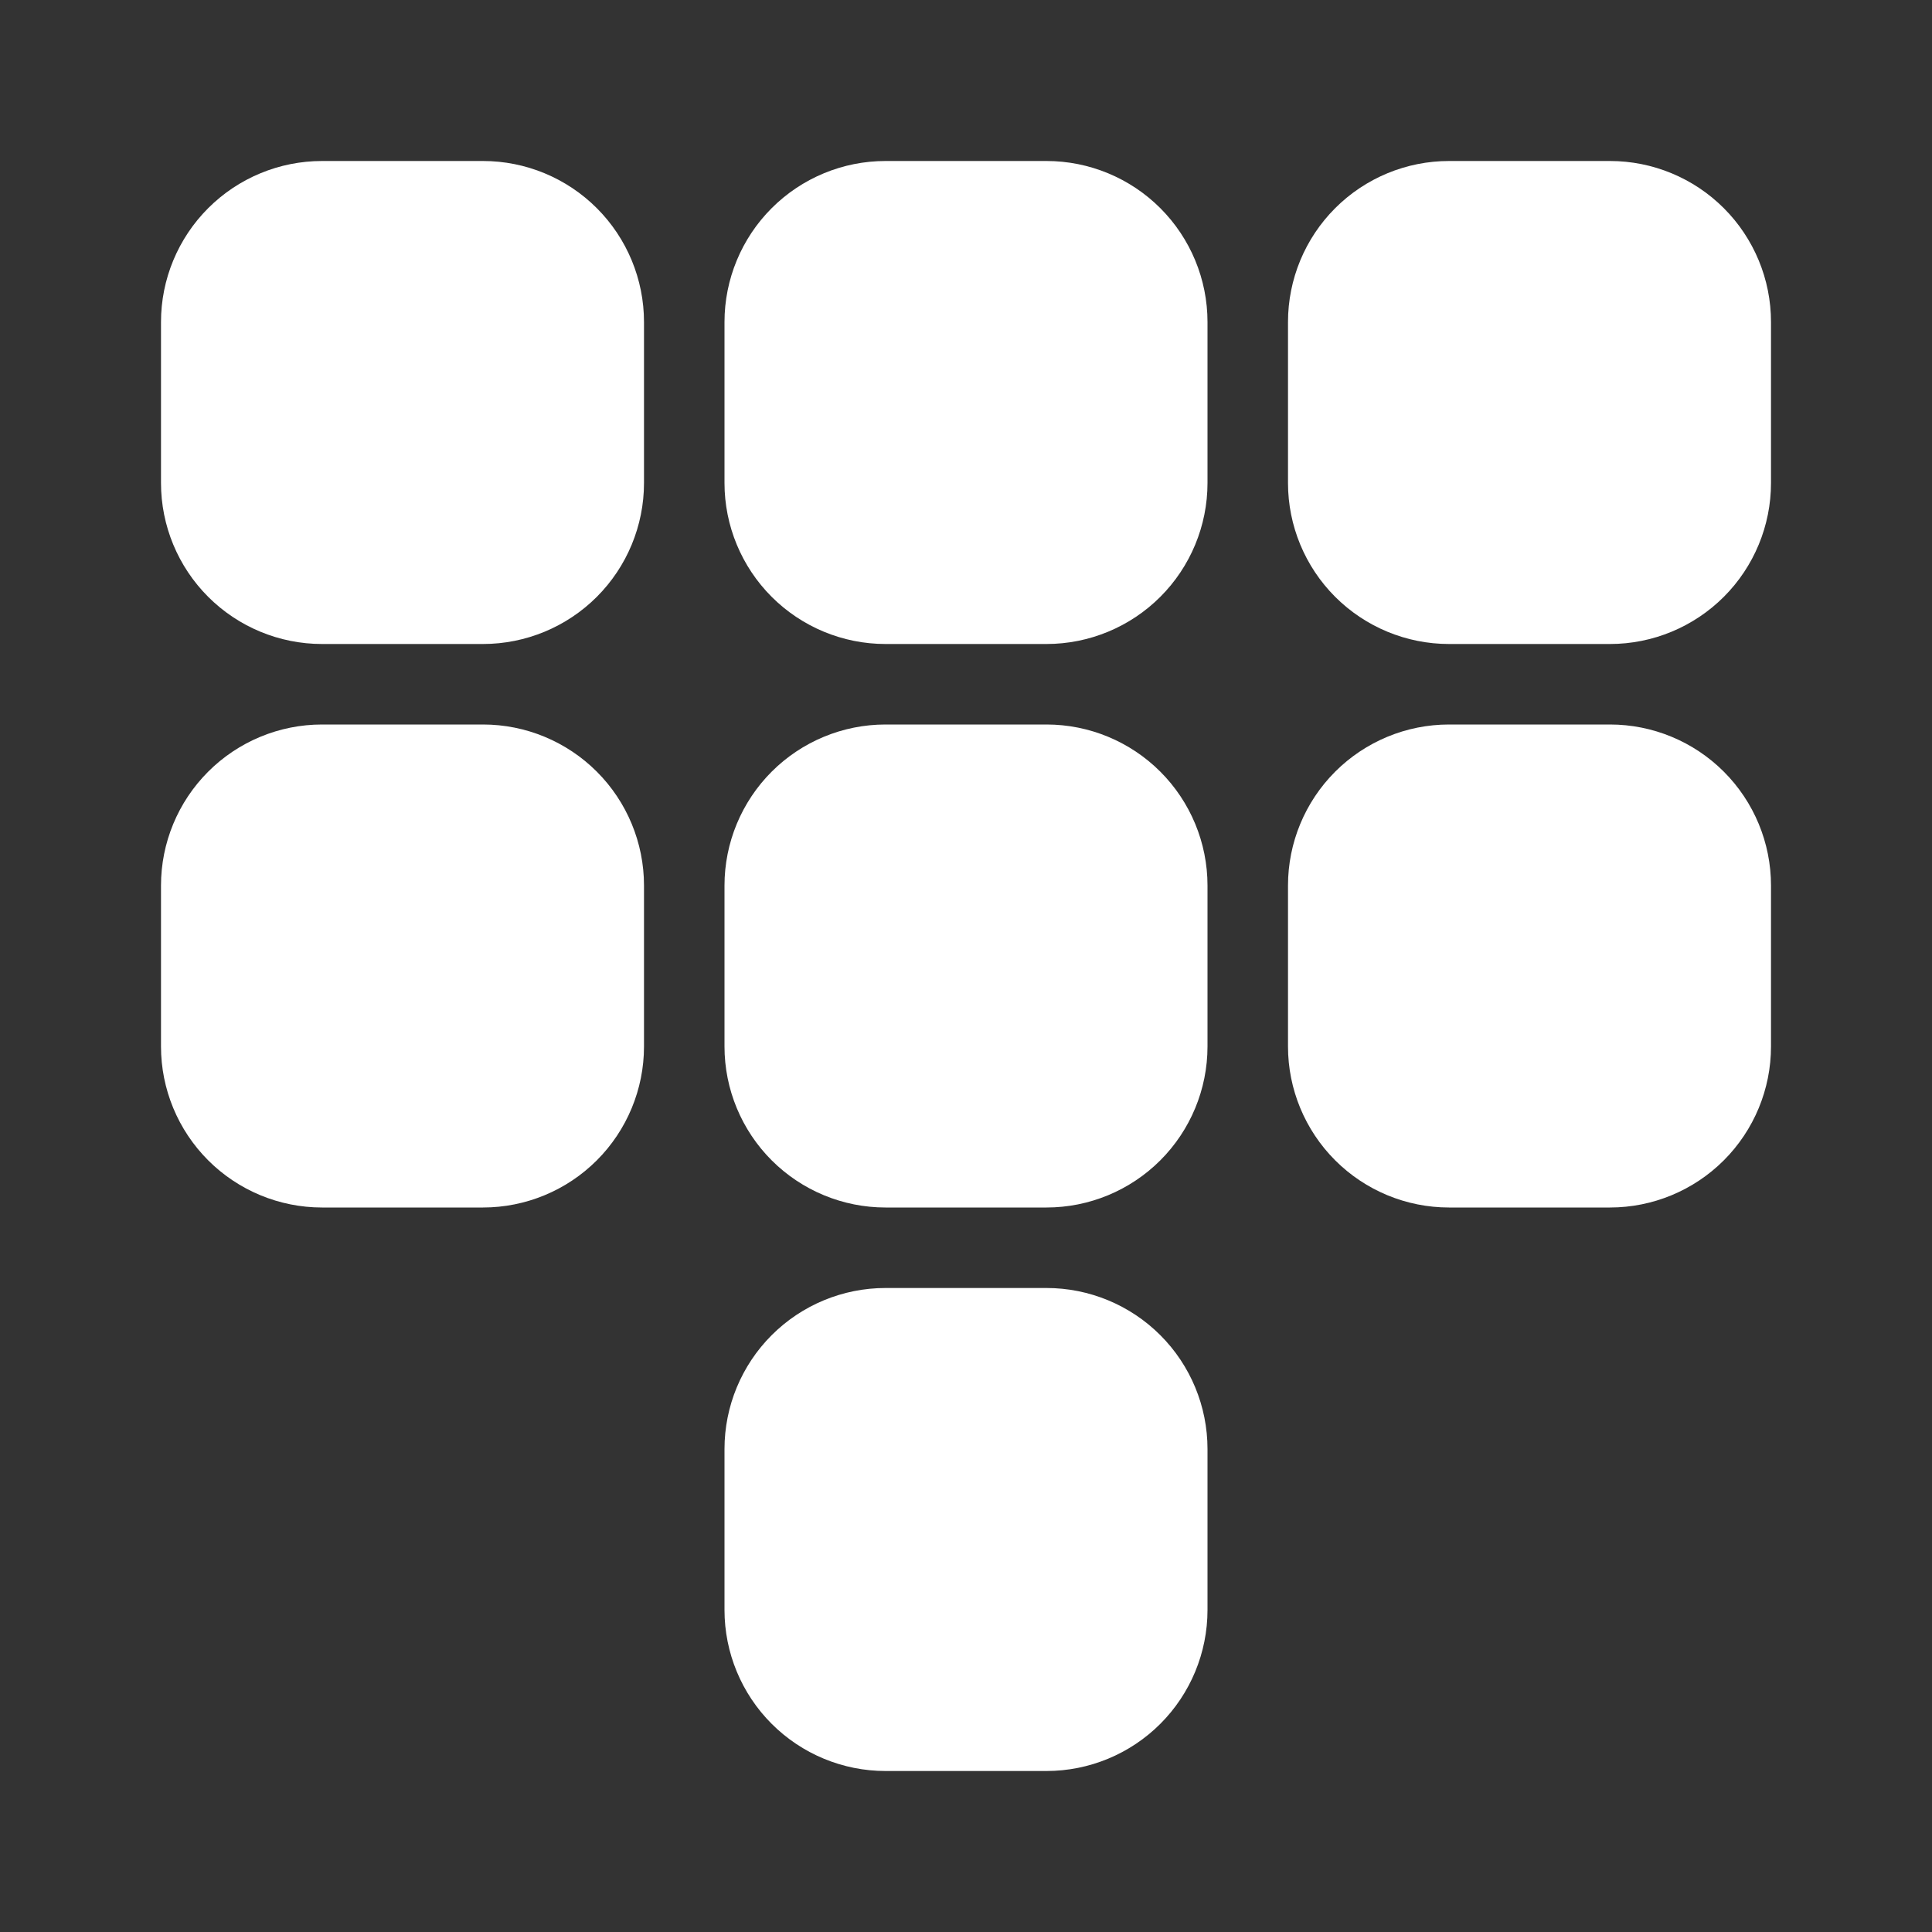 <svg width="24" height="24" viewBox="0 0 24 24" fill="none" xmlns="http://www.w3.org/2000/svg">
<rect x="0" y="0" width="24" height="24" fill="#333333" stroke="none"/>
<g clip-path="url(#clip0_48_134)">
<path d="M6 2H4C3.47 2 2.961 2.211 2.586 2.586C2.211 2.961 2 3.47 2 4V6C2 6.53 2.211 7.039 2.586 7.414C2.961 7.789 3.47 8 4 8H6C6.53 8 7.039 7.789 7.414 7.414C7.789 7.039 8 6.53 8 6V4C8 3.47 7.789 2.961 7.414 2.586C7.039 2.211 6.53 2 6 2Z" fill="#ffffff"/>
<path d="M20 2H18C17.47 2 16.961 2.211 16.586 2.586C16.211 2.961 16 3.47 16 4V6C16 6.53 16.211 7.039 16.586 7.414C16.961 7.789 17.47 8 18 8H20C20.53 8 21.039 7.789 21.414 7.414C21.789 7.039 22 6.53 22 6V4C22 3.47 21.789 2.961 21.414 2.586C21.039 2.211 20.53 2 20 2Z" fill="#ffffff"/>
<path d="M13 2H11C10.47 2 9.961 2.211 9.586 2.586C9.211 2.961 9 3.47 9 4V6C9 6.53 9.211 7.039 9.586 7.414C9.961 7.789 10.47 8 11 8H13C13.53 8 14.039 7.789 14.414 7.414C14.789 7.039 15 6.53 15 6V4C15 3.47 14.789 2.961 14.414 2.586C14.039 2.211 13.53 2 13 2Z" fill="#ffffff"/>
<path d="M6 9H4C3.47 9 2.961 9.211 2.586 9.586C2.211 9.961 2 10.47 2 11V13C2 13.53 2.211 14.039 2.586 14.414C2.961 14.789 3.47 15 4 15H6C6.53 15 7.039 14.789 7.414 14.414C7.789 14.039 8 13.53 8 13V11C8 10.47 7.789 9.961 7.414 9.586C7.039 9.211 6.53 9 6 9Z" fill="#ffffff"/>
<path d="M20 9H18C17.47 9 16.961 9.211 16.586 9.586C16.211 9.961 16 10.47 16 11V13C16 13.53 16.211 14.039 16.586 14.414C16.961 14.789 17.47 15 18 15H20C20.53 15 21.039 14.789 21.414 14.414C21.789 14.039 22 13.53 22 13V11C22 10.47 21.789 9.961 21.414 9.586C21.039 9.211 20.53 9 20 9Z" fill="#ffffff"/>
<path d="M13 9H11C10.47 9 9.961 9.211 9.586 9.586C9.211 9.961 9 10.47 9 11V13C9 13.53 9.211 14.039 9.586 14.414C9.961 14.789 10.47 15 11 15H13C13.53 15 14.039 14.789 14.414 14.414C14.789 14.039 15 13.53 15 13V11C15 10.47 14.789 9.961 14.414 9.586C14.039 9.211 13.53 9 13 9Z" fill="#ffffff"/>
<path d="M13 16H11C10.47 16 9.961 16.211 9.586 16.586C9.211 16.961 9 17.47 9 18V20C9 20.53 9.211 21.039 9.586 21.414C9.961 21.789 10.47 22 11 22H13C13.53 22 14.039 21.789 14.414 21.414C14.789 21.039 15 20.53 15 20V18C15 17.47 14.789 16.961 14.414 16.586C14.039 16.211 13.53 16 13 16Z" fill="#ffffff"/>
</g>
<defs>
<clipPath id="clip0_48_134">
<rect width="24" height="24" fill="#ffffff"/>
</clipPath>
</defs>
</svg>

